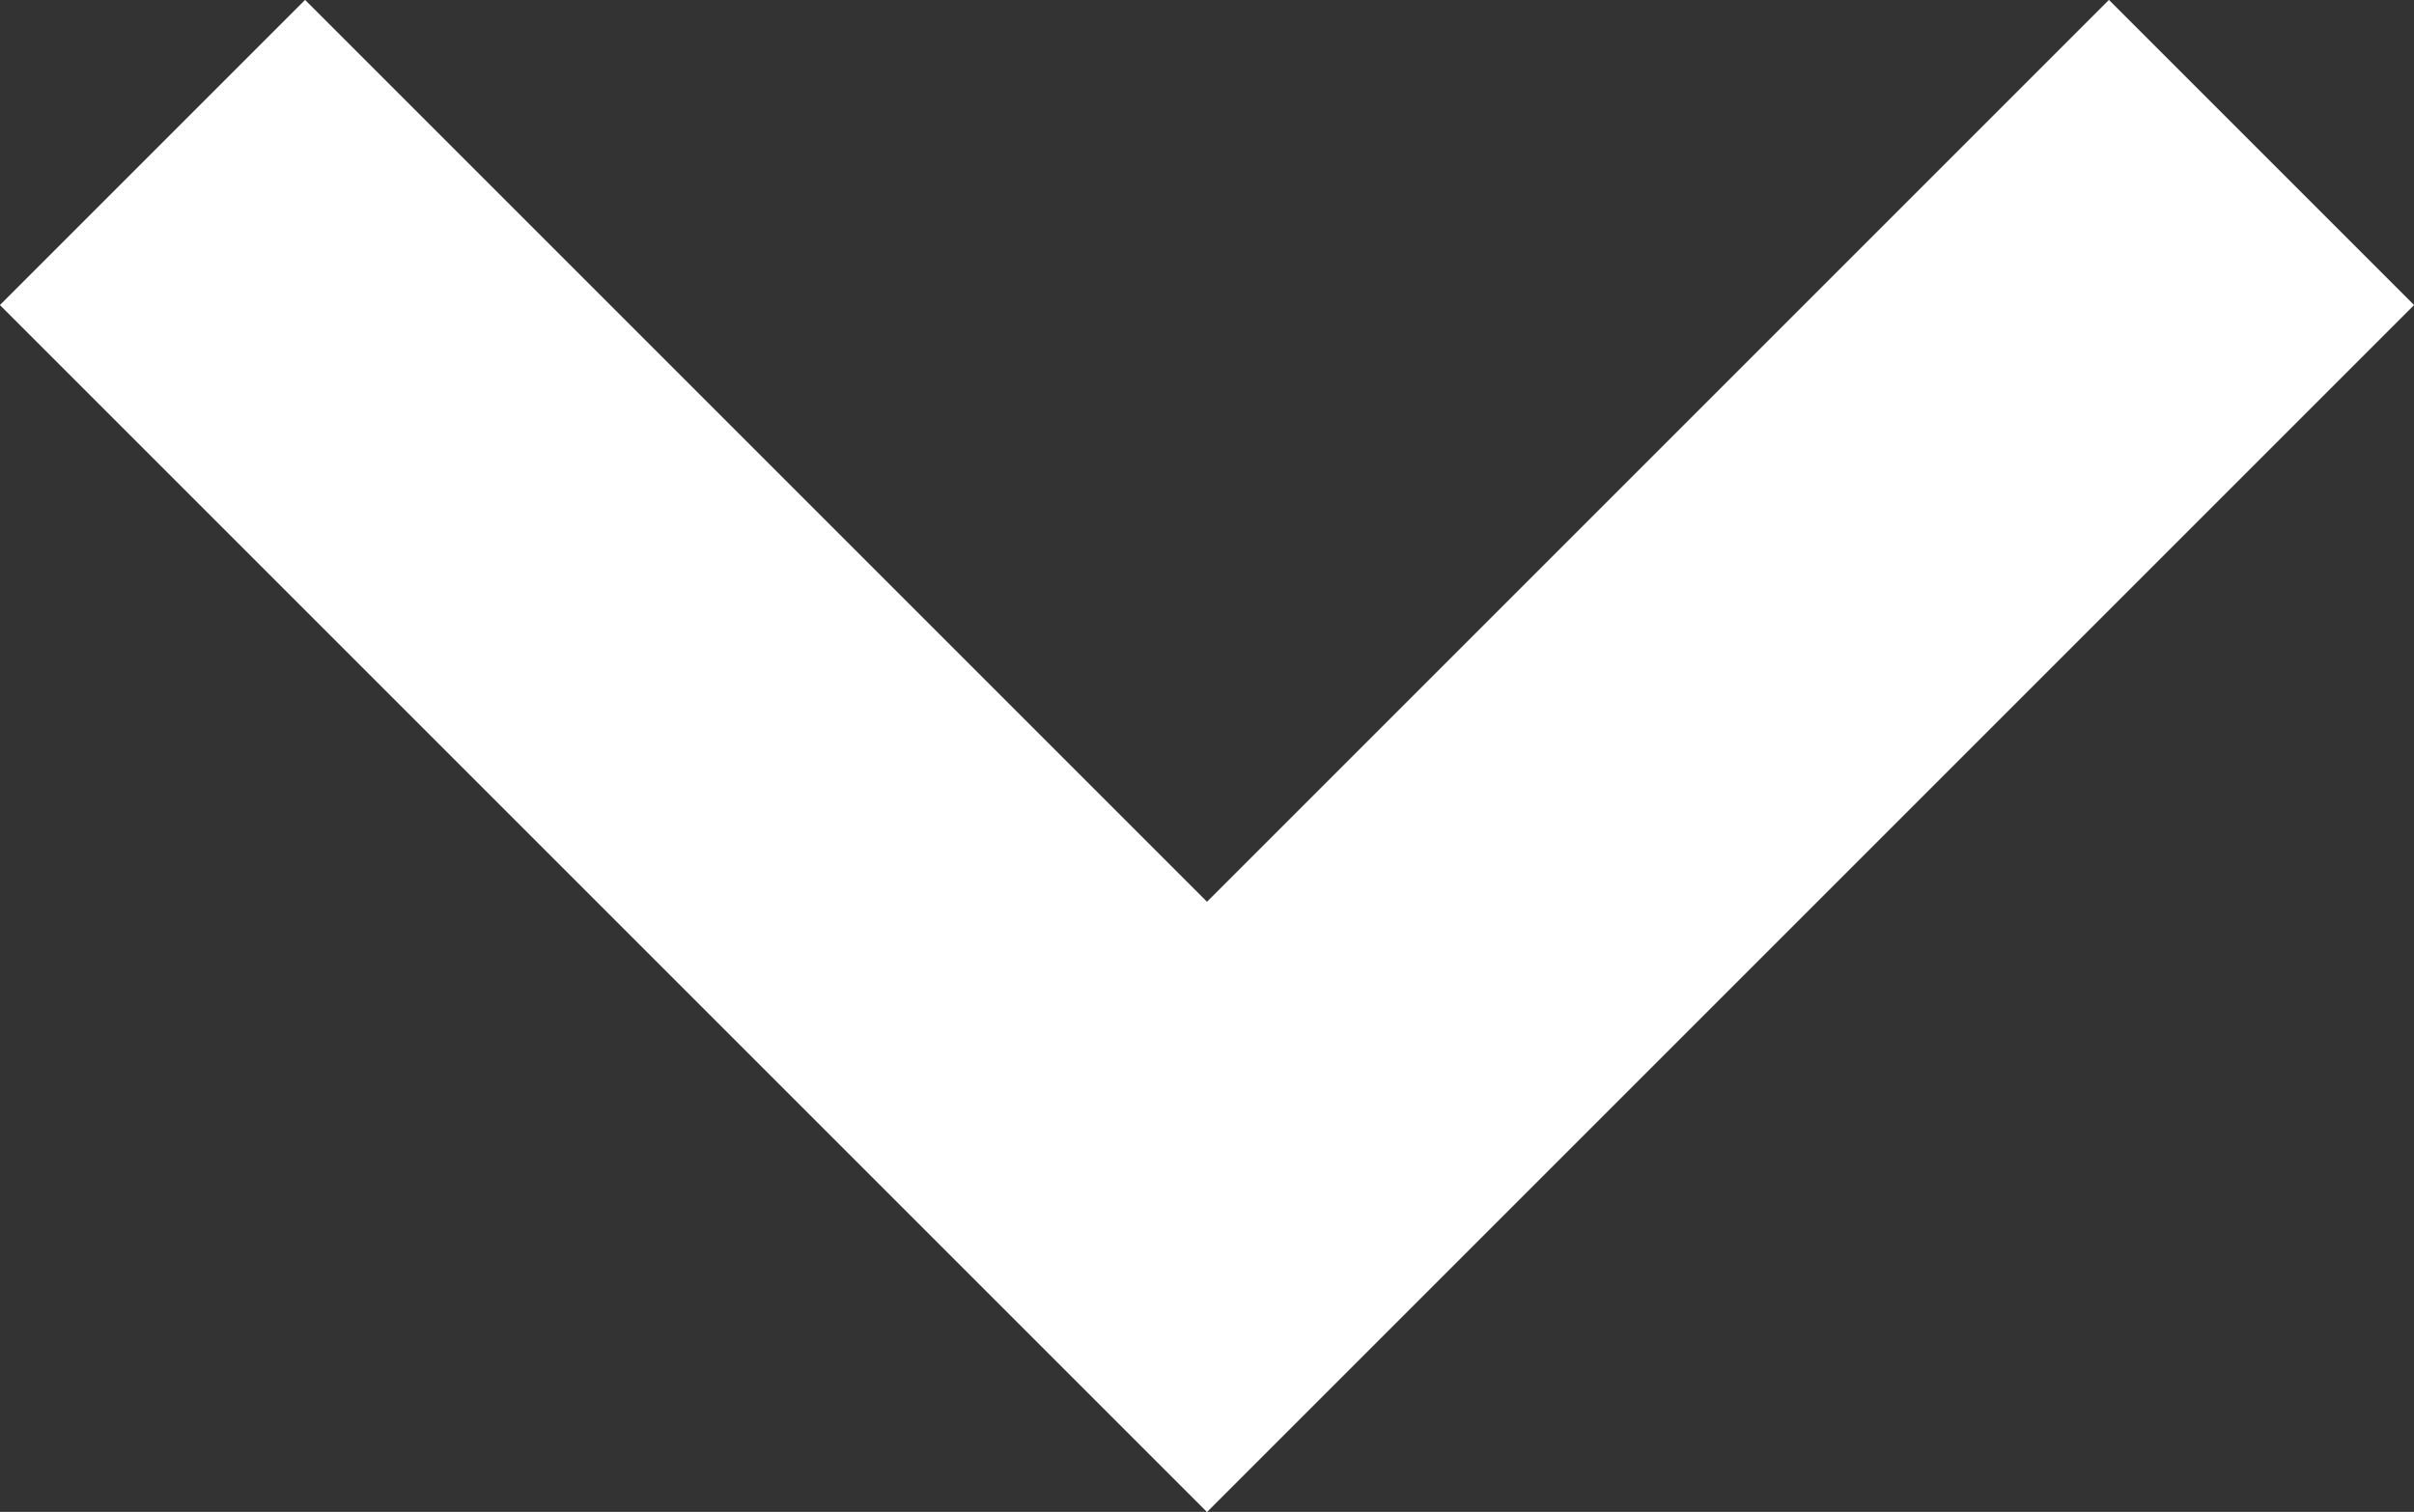 <svg xmlns="http://www.w3.org/2000/svg" viewBox="0 0 16.78 10.51"><rect x="0" y="0" width="16.78" height="10.51" fill="#333333" stroke="none"/><defs><style>.cls-1{fill:none;stroke:#fff;stroke-miterlimit:10;stroke-width:3px;}</style></defs><title>icon-arrow-expander</title><g id="Layer_2" data-name="Layer 2"><g id="Desktop"><polyline class="cls-1" points="15.72 1.06 8.39 8.39 1.06 1.06"/></g></g></svg>
